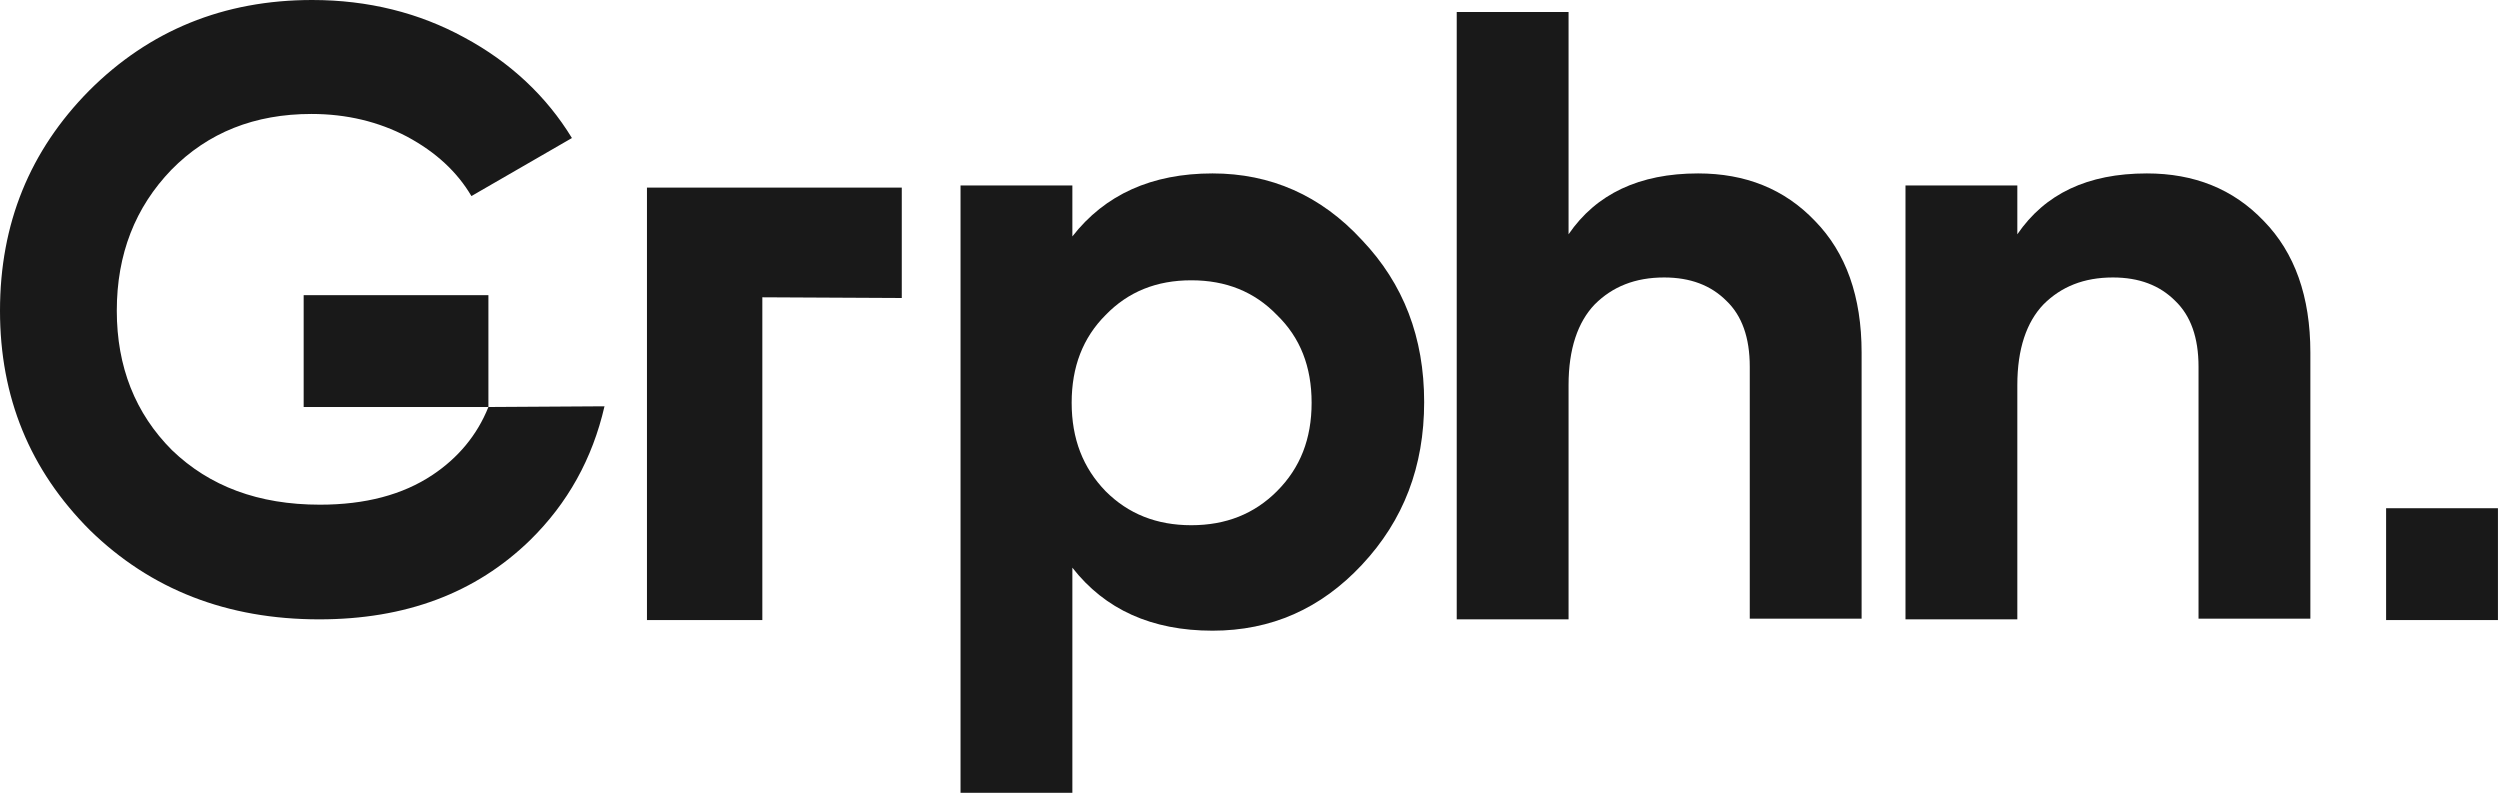 <?xml version="1.0" encoding="UTF-8"?> <svg xmlns="http://www.w3.org/2000/svg" width="491" height="156" viewBox="0 0 491 156" fill="none"> <path d="M333.506 34.06C342.82 34.06 350.466 37.118 356.444 43.374C362.561 49.63 365.619 58.249 365.619 69.231V121.502H343.654V72.012C343.654 66.312 342.125 62.002 339.067 59.083C336.008 56.025 331.977 54.495 326.833 54.495C321.133 54.495 316.685 56.303 313.209 59.778C309.873 63.254 308.066 68.536 308.066 75.626V121.641H286.101V2.363H308.066V46.015C313.487 38.091 321.967 34.06 333.506 34.06Z" fill="#191919"></path> <path d="M421.643 34.06C430.957 34.06 438.603 37.118 444.581 43.374C450.698 49.63 453.756 58.249 453.756 69.231V121.502H431.791V72.012C431.791 66.312 430.262 62.002 427.204 59.083C424.145 56.025 420.114 54.495 414.97 54.495C409.27 54.495 404.822 56.303 401.346 59.778C398.01 63.254 396.203 68.536 396.203 75.626V121.641H374.238V36.423H396.203V46.015C401.624 38.091 409.966 34.06 421.643 34.06Z" fill="#191919"></path> <path d="M490.596 99.815H468.631V121.78H490.596V99.815Z" fill="#191919"></path> <path d="M95.923 79.936C93.698 85.496 89.945 89.945 84.94 93.281C79.102 97.174 71.734 99.12 62.836 99.12C50.742 99.12 41.15 95.506 33.782 88.416C26.552 81.187 22.938 72.012 22.938 61.029C22.938 49.908 26.552 40.733 33.642 33.364C40.871 25.997 50.047 22.382 61.168 22.382C68.119 22.382 74.375 23.911 79.936 26.831C85.635 29.889 89.806 33.782 92.586 38.508L112.327 27.109C107.322 18.907 100.232 12.234 91.196 7.368C82.299 2.502 72.29 0 61.307 0C43.93 0 29.333 5.978 17.516 17.794C5.839 29.611 0 43.93 0 61.029C0 77.99 5.839 92.308 17.655 104.125C29.611 115.803 44.625 121.641 62.697 121.641C79.658 121.641 93.421 116.498 104.125 106.071C111.493 98.842 116.359 90.084 118.722 79.797L95.923 79.936Z" fill="#191919"></path> <path d="M95.923 57.971H59.639V79.936H95.923V57.971Z" fill="#191919"></path> <path d="M238.139 34.06C249.538 34.06 259.408 38.369 267.471 47.127C275.674 55.746 279.705 66.312 279.705 78.963C279.705 91.613 275.674 102.179 267.471 110.937C259.408 119.556 249.677 123.866 238.139 123.866C226.183 123.866 217.008 119.695 210.613 111.493V155.701H188.648V36.423H210.613V46.432C217.008 38.23 226.183 34.06 238.139 34.06ZM217.147 96.479C221.595 100.928 227.156 103.152 233.968 103.152C240.78 103.152 246.341 100.928 250.789 96.479C255.377 91.891 257.601 86.192 257.601 79.102C257.601 72.012 255.377 66.312 250.789 61.863C246.341 57.276 240.78 55.051 233.968 55.051C227.156 55.051 221.595 57.276 217.147 61.863C212.698 66.312 210.474 72.012 210.474 79.102C210.474 86.192 212.698 91.891 217.147 96.479Z" fill="#191919"></path> <path d="M127.063 121.78V36.84H177.11V58.527L149.723 58.388V121.78H127.063Z" fill="#191919"></path> </svg> 